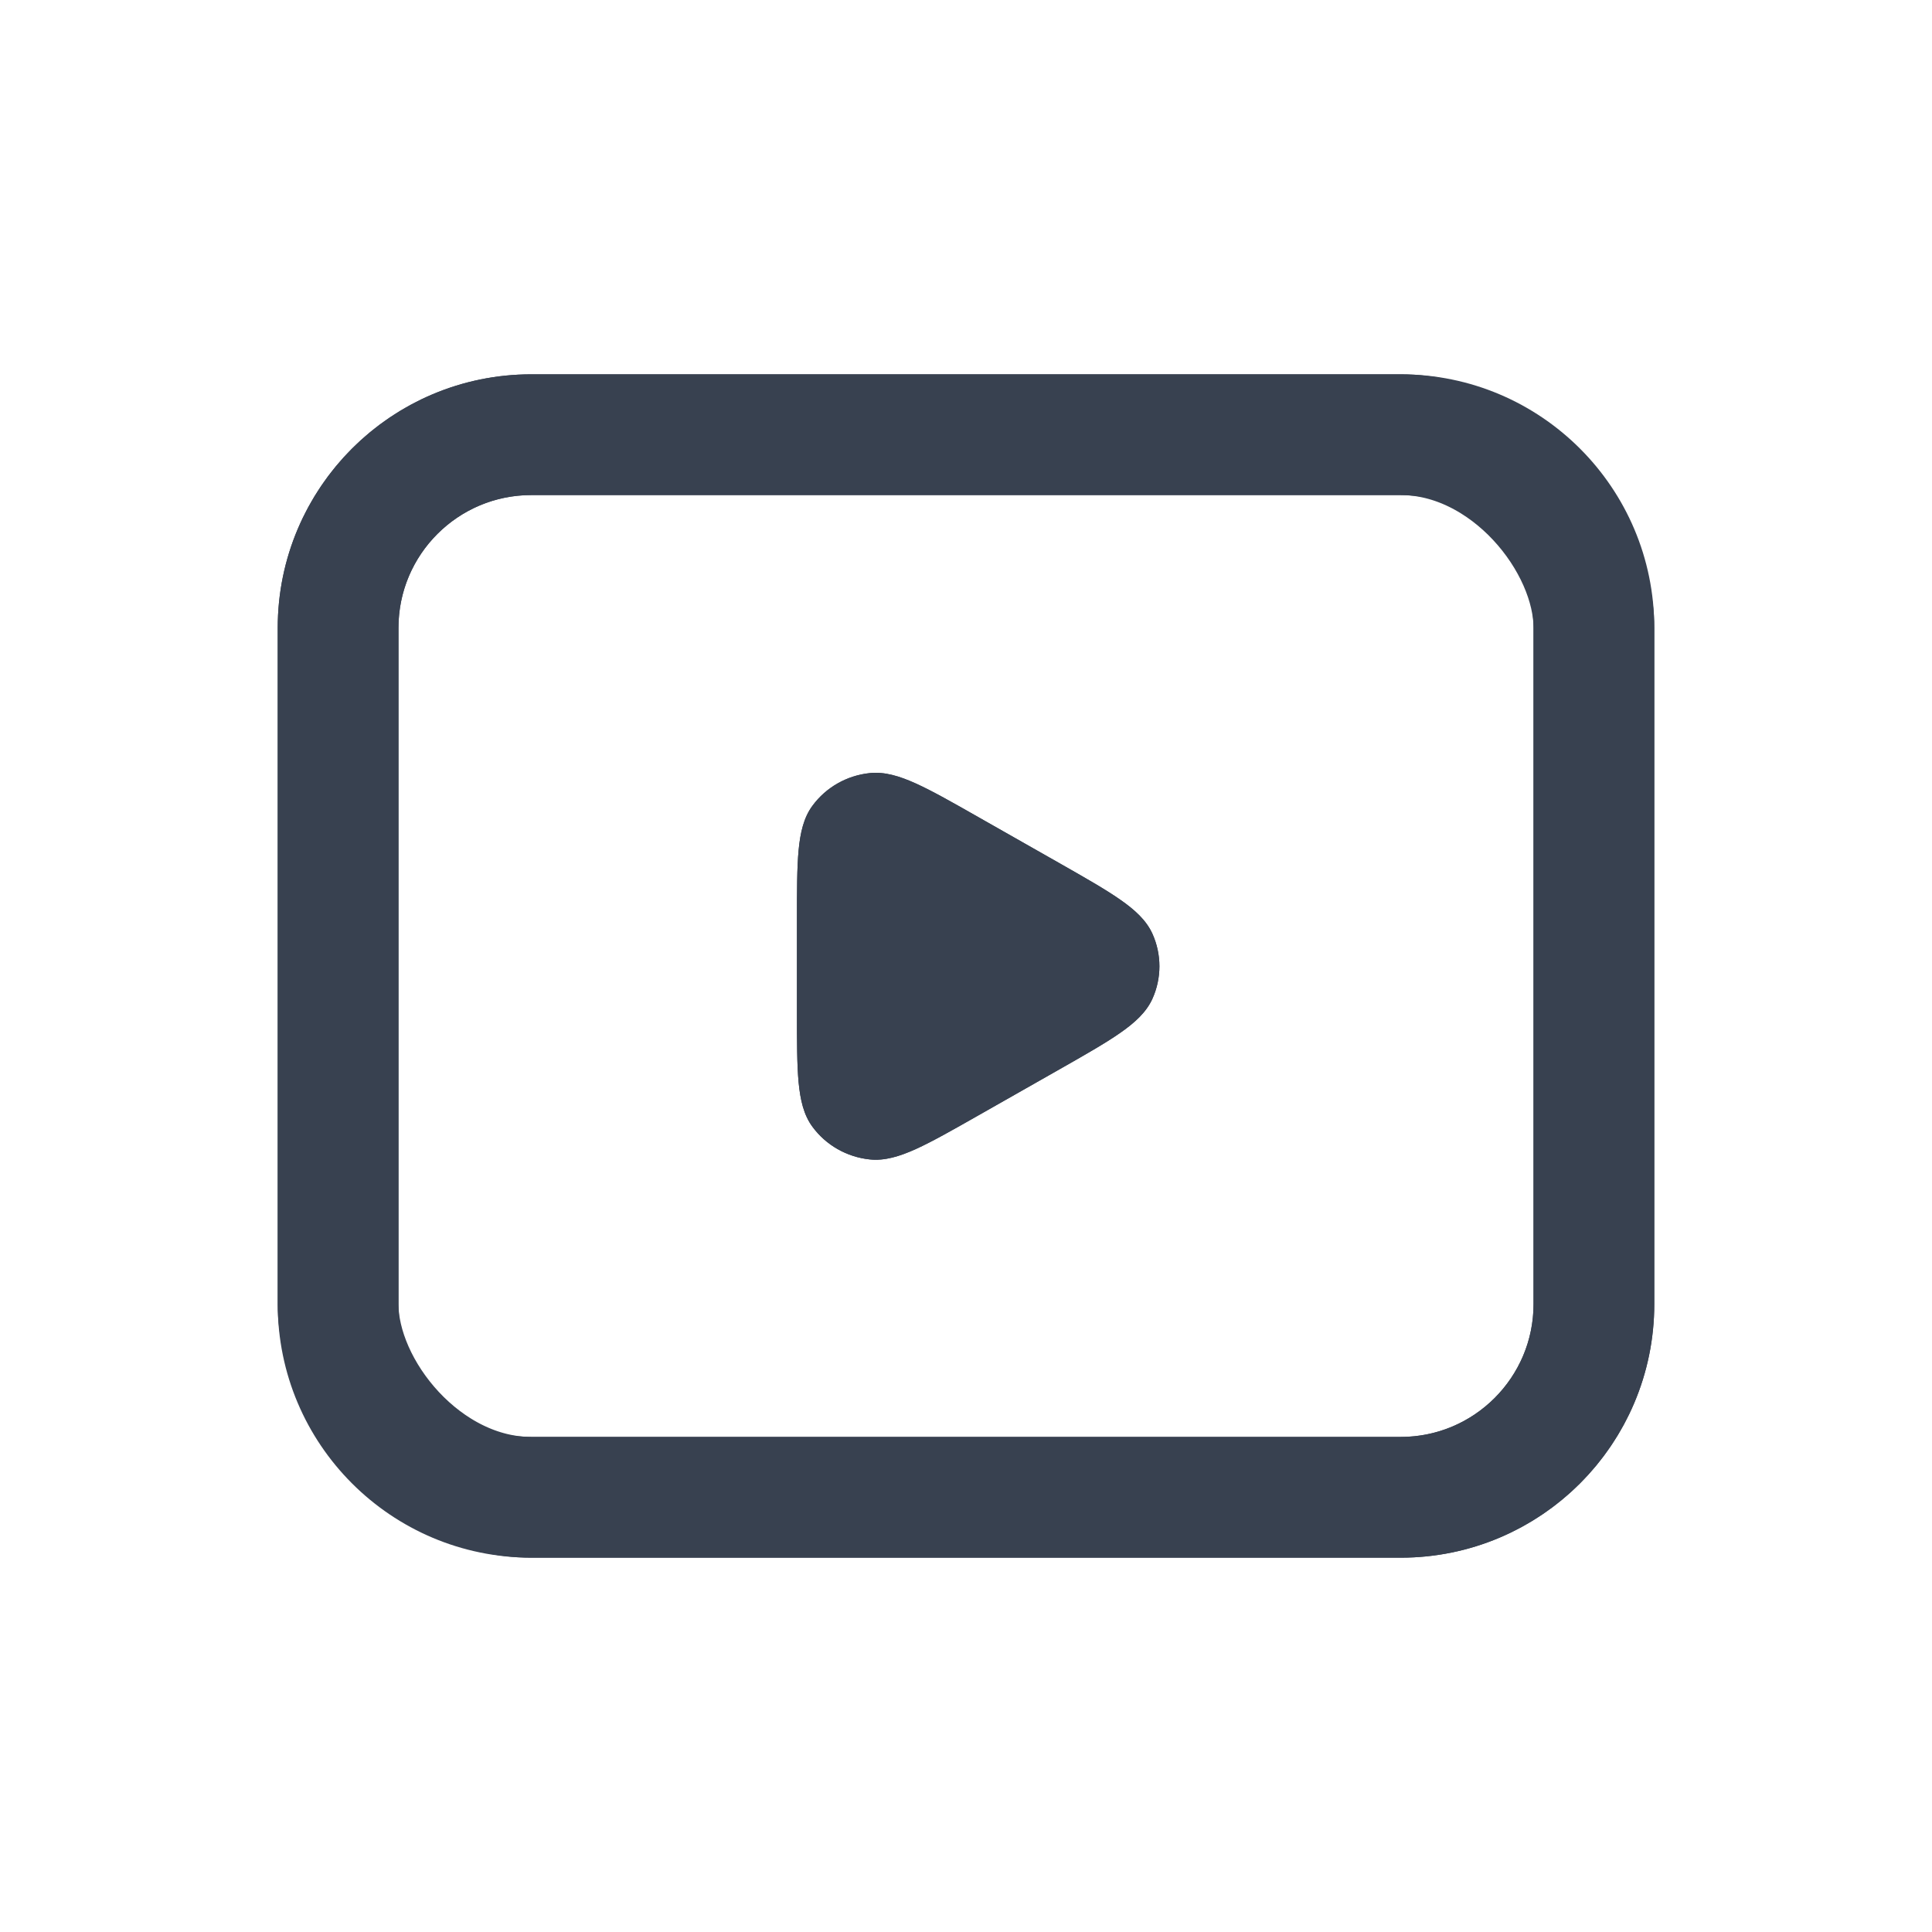 <svg width="40" height="40" viewBox="0 0 40 40" fill="none" xmlns="http://www.w3.org/2000/svg">
<rect x="7" y="9" width="26" height="22" rx="4" stroke="#384150" stroke-width="2.5"/>
<path d="M23.859 20.68C24.053 20.251 24.053 19.76 23.859 19.331C23.733 19.054 23.496 18.837 23.189 18.624C22.884 18.411 22.467 18.174 21.936 17.872L20.253 16.916C19.723 16.614 19.306 16.378 18.966 16.223C18.624 16.068 18.315 15.974 18.009 16.006C17.534 16.055 17.102 16.3 16.822 16.681C16.64 16.926 16.569 17.237 16.534 17.605C16.5 17.972 16.5 18.446 16.5 19.049V20.962C16.5 21.565 16.5 22.039 16.534 22.406C16.569 22.774 16.64 23.085 16.822 23.33C17.102 23.71 17.534 23.956 18.009 24.005C18.315 24.037 18.624 23.943 18.966 23.788C19.306 23.633 19.723 23.396 20.253 23.095L21.936 22.139C22.467 21.837 22.884 21.6 23.189 21.387C23.496 21.174 23.733 20.957 23.859 20.68Z" fill="#384150"/>
<path d="M5.75 13C5.75 10.101 8.101 7.75 11 7.75H29C31.899 7.75 34.25 10.101 34.25 13V27C34.25 29.899 31.899 32.25 29 32.25H11C8.101 32.25 5.75 29.899 5.75 27V13ZM11 10.25C9.481 10.25 8.25 11.481 8.25 13V27C8.25 28.519 9.481 29.75 11 29.75H29C30.519 29.75 31.75 28.519 31.75 27V13C31.75 11.481 30.519 10.25 29 10.25H11Z" fill="#384150"/>
<path d="M23.859 20.68C24.053 20.251 24.053 19.76 23.859 19.331C23.733 19.054 23.496 18.837 23.189 18.624C22.884 18.411 22.467 18.174 21.936 17.872L20.253 16.916C19.723 16.614 19.306 16.378 18.966 16.223C18.624 16.068 18.315 15.974 18.009 16.006C17.534 16.055 17.102 16.3 16.822 16.681C16.64 16.926 16.569 17.237 16.534 17.605C16.5 17.972 16.5 18.446 16.5 19.049V20.962C16.5 21.565 16.5 22.039 16.534 22.406C16.569 22.774 16.64 23.085 16.822 23.33C17.102 23.71 17.534 23.956 18.009 24.005C18.315 24.037 18.624 23.943 18.966 23.788C19.306 23.633 19.723 23.396 20.253 23.095L21.936 22.139C22.467 21.837 22.884 21.6 23.189 21.387C23.496 21.174 23.733 20.957 23.859 20.68Z" fill="#384150"/>
</svg>